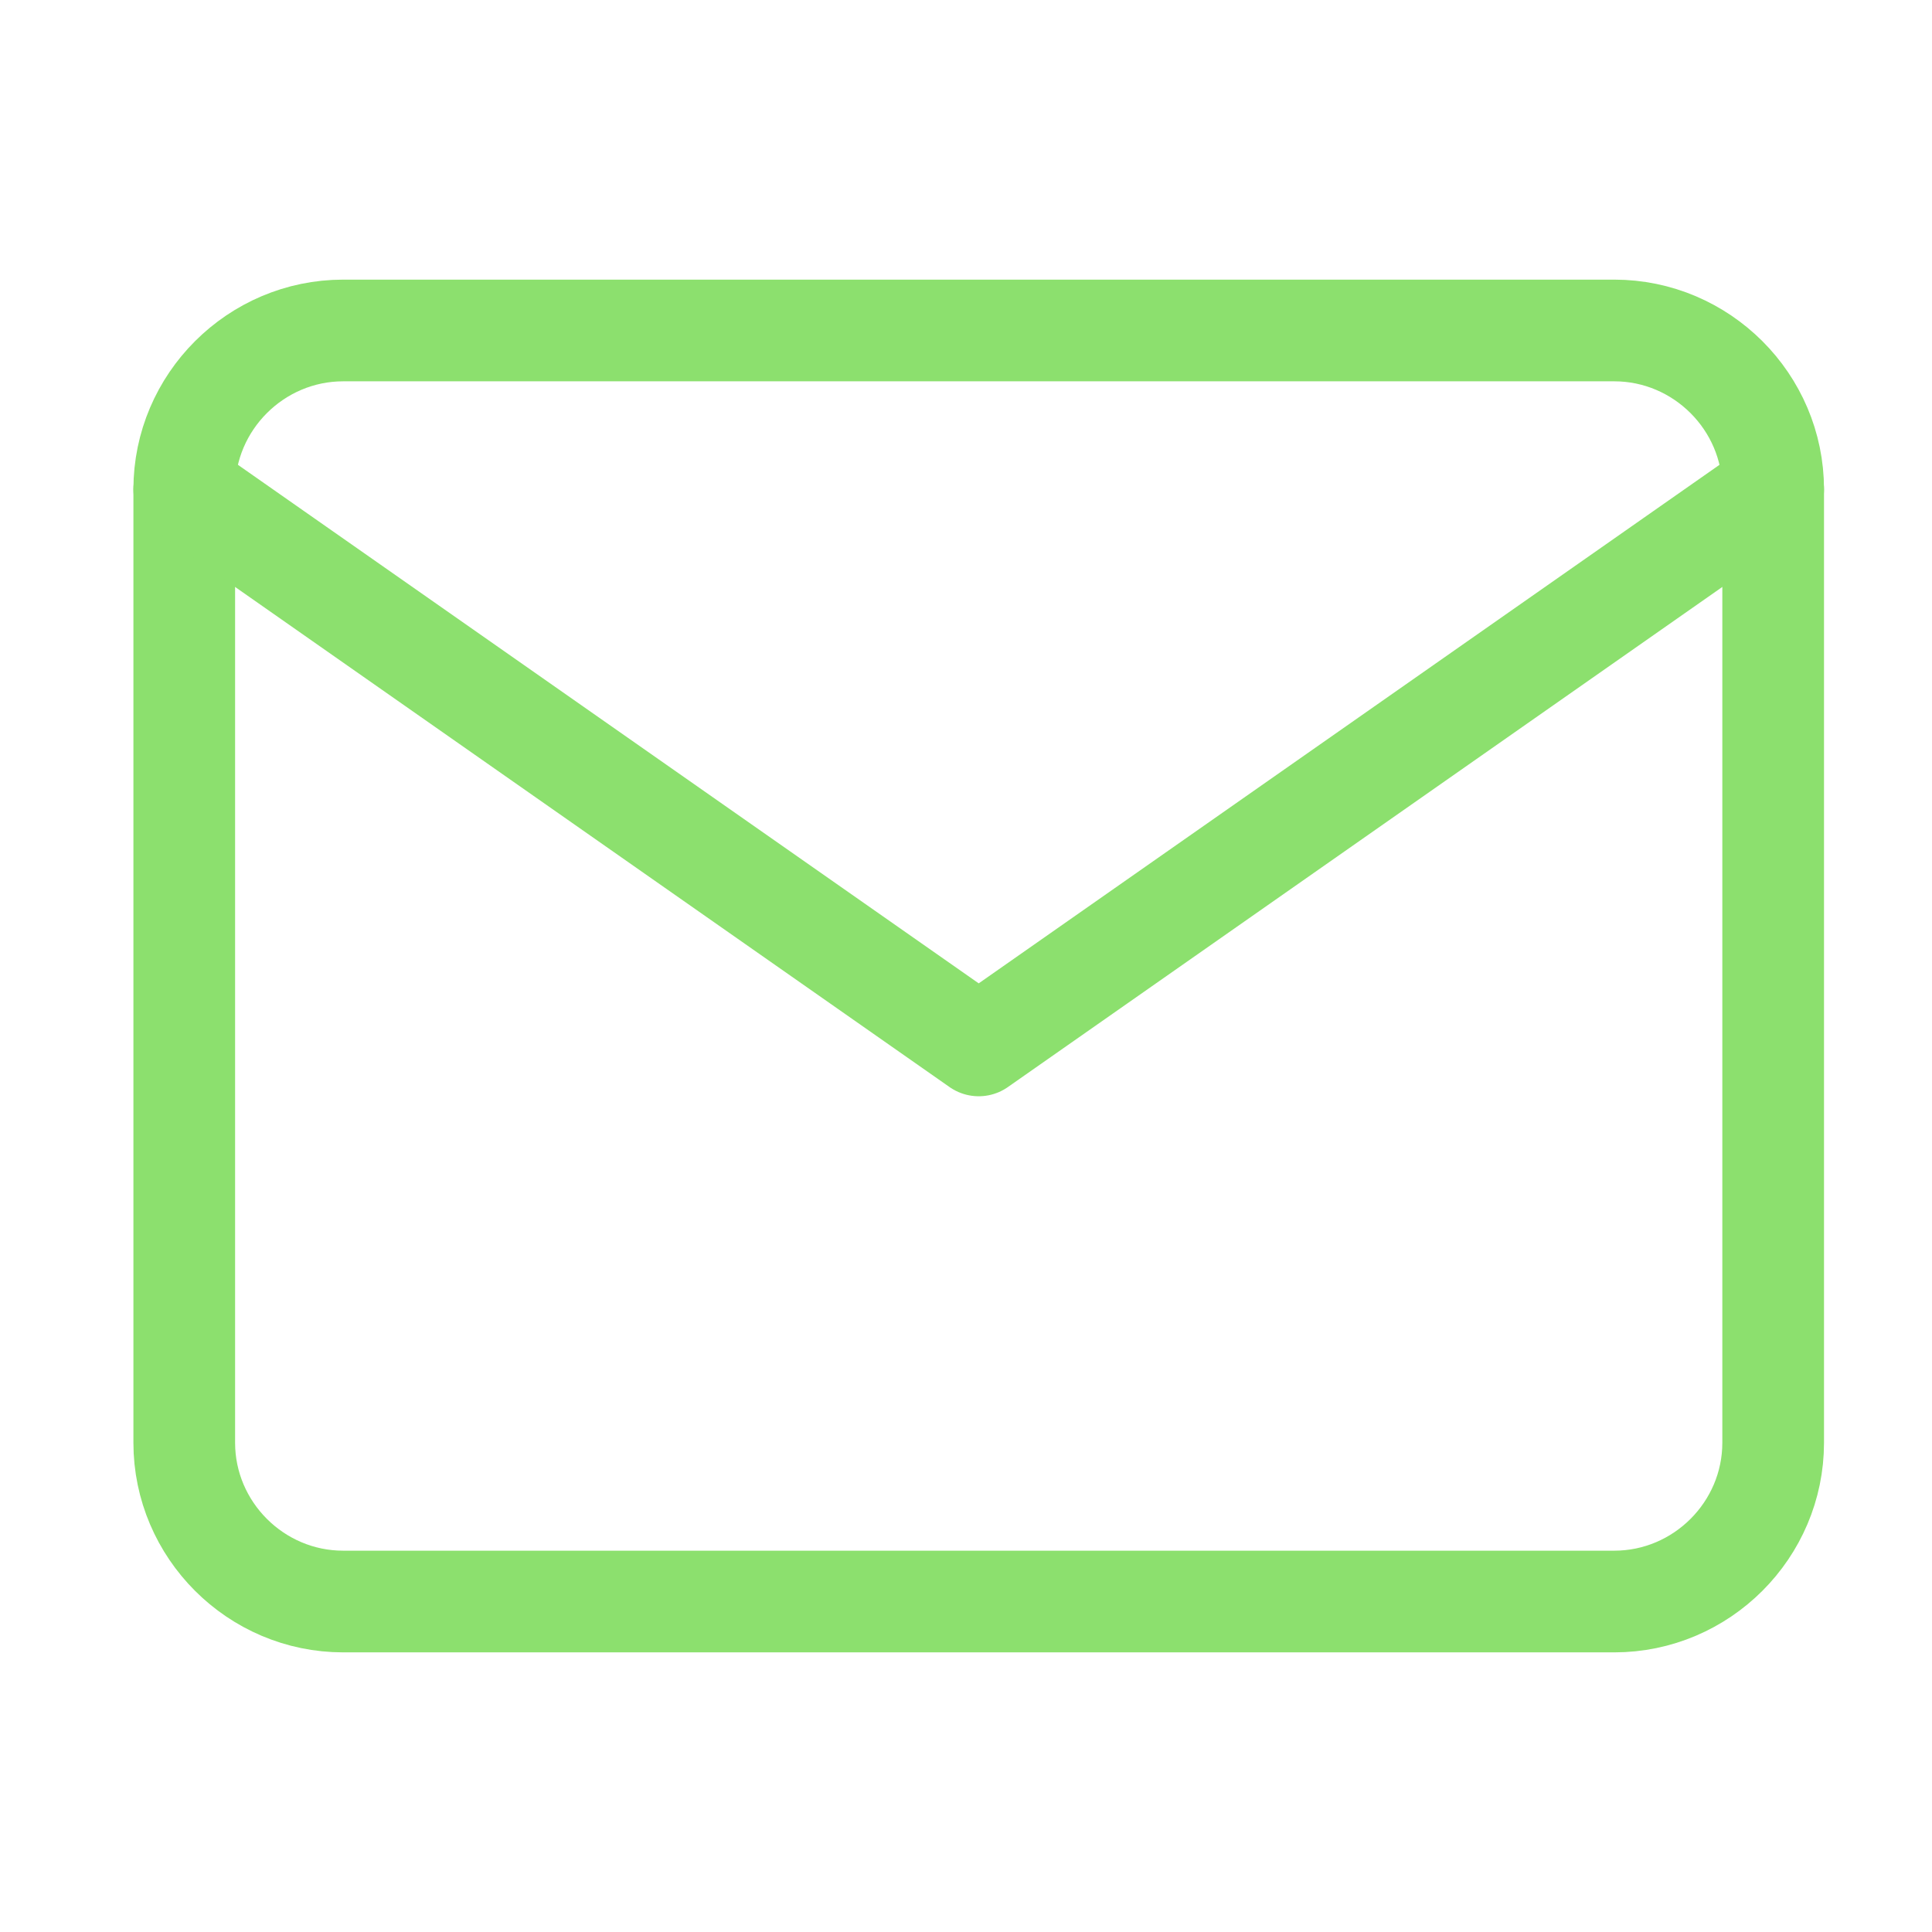 <?xml version="1.0" encoding="UTF-8"?> <svg xmlns="http://www.w3.org/2000/svg" width="19" height="19" viewBox="0 0 19 19" fill="none"> <path d="M3.375 3.25H15.875C16.734 3.25 17.438 3.953 17.438 4.812V14.188C17.438 15.047 16.734 15.75 15.875 15.75H3.375C2.516 15.75 1.812 15.047 1.812 14.188V4.812C1.812 3.953 2.516 3.25 3.375 3.25Z" stroke="#8CE06E" stroke-linecap="round" stroke-linejoin="round"></path> <path d="M17.438 4.812L9.625 10.281L1.812 4.812" stroke="#8CE06E" stroke-linecap="round" stroke-linejoin="round"></path> </svg> 